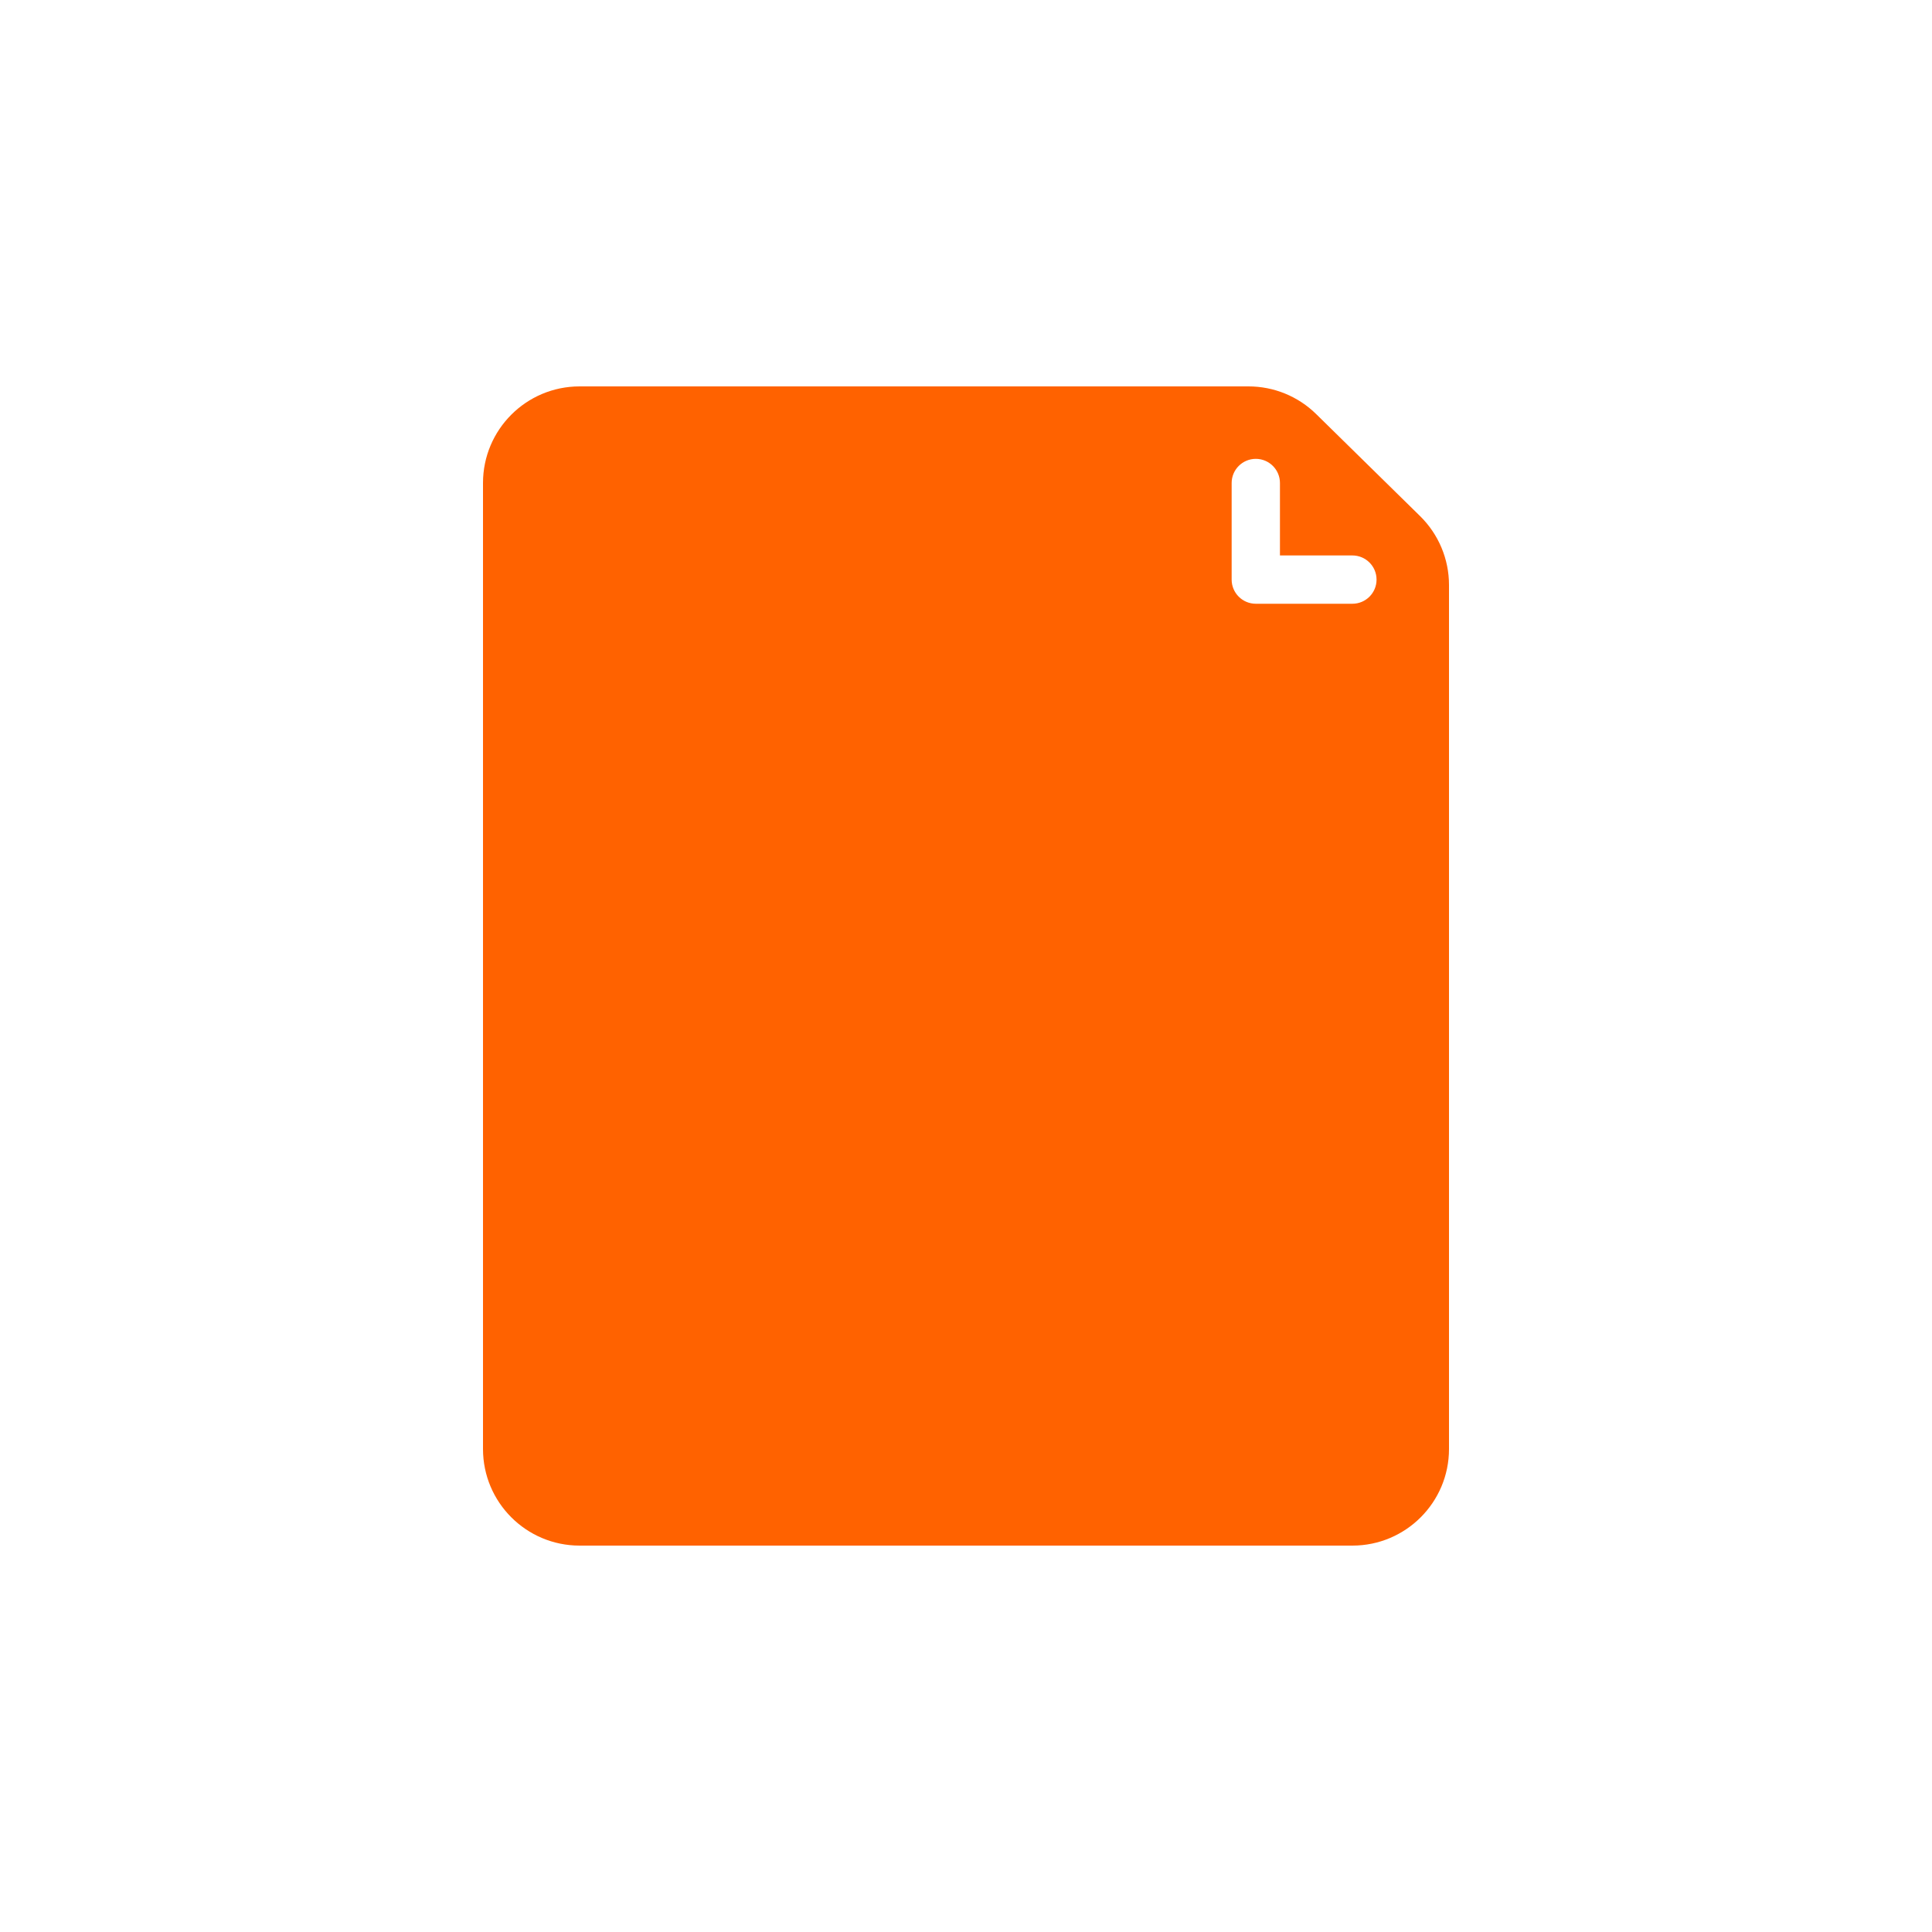 <?xml version="1.0" encoding="UTF-8"?>
<svg width="80px" height="80px" viewBox="0 0 80 80" version="1.1" xmlns="http://www.w3.org/2000/svg" xmlns:xlink="http://www.w3.org/1999/xlink">
    <title>icon80/documents</title>
    <g id="icon80/documents" stroke="none" stroke-width="1" fill="none" fill-rule="evenodd">
        <path d="M51.698,16 C52.746,16 53.752,16.411 54.5,17.146 L58.802,21.37 C59.568,22.122 60,23.15 60,24.224 L60,60 C60,62.209 58.209,64 56,64 L24,64 C21.791,64 20,62.209 20,60 L20,20 C20,17.791 21.791,16 24,16 L51.698,16 Z M52,19 C51.448,19 51,19.448 51,20 L51,20 L51,24 C51,24.552 51.448,25 52,25 L52,25 L56,25 C56.552,25 57,24.552 57,24 C57,23.448 56.552,23 56,23 L56,23 L53,23 L53,20 C53,19.448 52.552,19 52,19 Z" id="Combined-Shape" fill="#FF6200"></path>
    </g>
</svg>